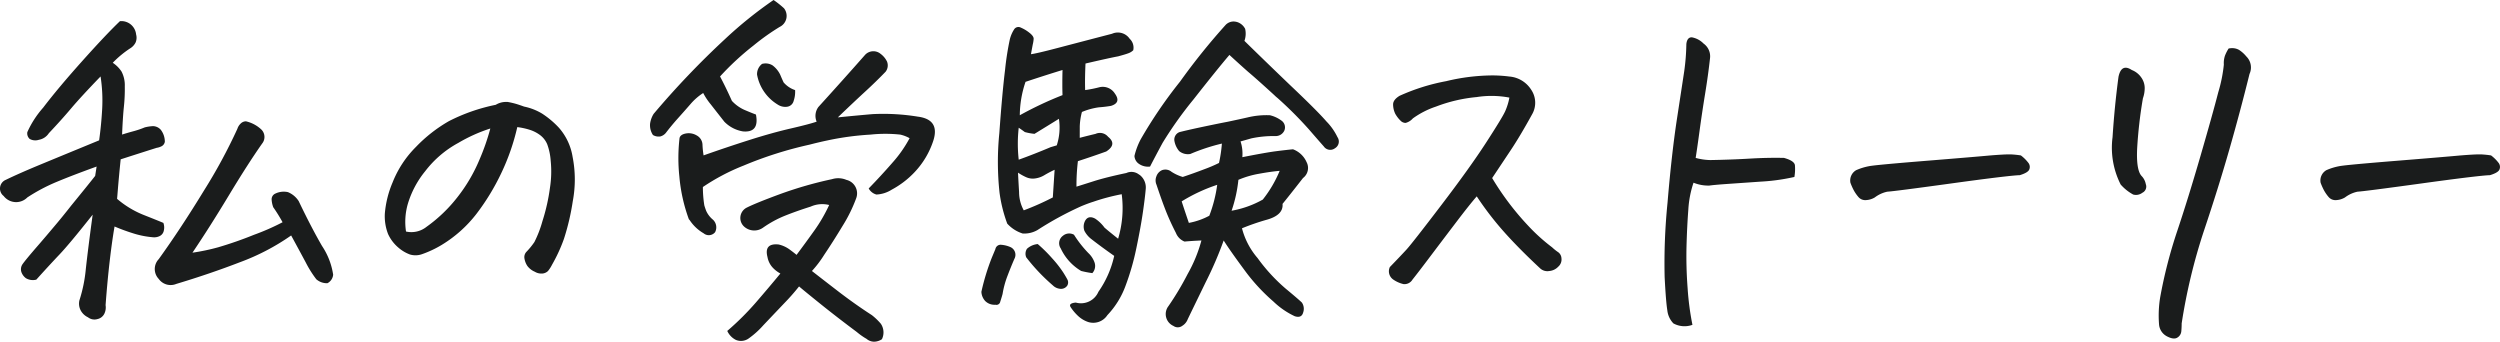 <svg xmlns="http://www.w3.org/2000/svg" width="299.279" height="40.906" viewBox="0 0 299.279 40.906">
  <path id="私の受験ストーリー" d="M-138.832-13.578q-2.965,1.074-4.812,1.848a21.234,21.234,0,0,0-3.48,1.848,1.885,1.885,0,0,1-2.836-.172,1.126,1.126,0,0,1,.258-1.934q1.59-.773,4.189-1.848t6.982-2.879q.258-1.848.365-3.76a18.787,18.787,0,0,0-.193-3.889q-2.363,2.449-3.523,3.824t-2.664,2.965a1.8,1.8,0,0,1-1.2.795,1.36,1.36,0,0,1-1.1-.107.889.889,0,0,1-.279-.816,11.544,11.544,0,0,1,1.891-2.922q1.8-2.363,4.684-5.586t4.512-4.77a1.77,1.77,0,0,1,1.934,1.59,1.451,1.451,0,0,1-.064.967,1.736,1.736,0,0,1-.666.709A11.927,11.927,0,0,0-136.9-26a3.676,3.676,0,0,1,1.053,1.053,3.541,3.541,0,0,1,.387,1.783,19.8,19.8,0,0,1-.107,2.428q-.129,1.225-.215,3.33.516-.172,1.311-.387a10.561,10.561,0,0,0,1.4-.473,5.018,5.018,0,0,1,.988-.15,1.274,1.274,0,0,1,.945.451,2.344,2.344,0,0,1,.473,1.418.739.739,0,0,1-.387.537,1.964,1.964,0,0,1-.6.193q-1.633.516-4.3,1.375-.215,2.105-.344,3.7-.043.559-.086,1.031a11.31,11.31,0,0,0,3.2,1.934q1.74.688,2.342.945a1.608,1.608,0,0,1,.043.967.914.914,0,0,1-.516.623,1.476,1.476,0,0,1-.773.129,10.7,10.7,0,0,1-2.17-.408,23.5,23.5,0,0,1-2.428-.881q-.3,1.719-.58,4.125t-.494,5.285a1.731,1.731,0,0,1-.129.988,1.192,1.192,0,0,1-.859.688,1.246,1.246,0,0,1-1.117-.215,1.926,1.926,0,0,1-.881-.838,1.747,1.747,0,0,1-.15-1.182,17.446,17.446,0,0,0,.773-3.8q.258-2.342.816-6.467-2.75,3.48-3.975,4.77t-2.771,3.008A1.636,1.636,0,0,1-147.3-.215a1.574,1.574,0,0,1-.537-.73,1.079,1.079,0,0,1,.107-.9q.344-.516,2.063-2.492.816-.945,1.719-2.02.988-1.16,2.063-2.535,2.105-2.578,2.879-3.566Zm23.289,8.25a26.858,26.858,0,0,1-6.123,3.2q-3.631,1.4-7.627,2.6a1.754,1.754,0,0,1-2.105-.6,1.713,1.713,0,0,1,0-2.363q2.664-3.7,5.414-8.207a63.617,63.617,0,0,0,4-7.391,1.509,1.509,0,0,1,.408-.645.9.9,0,0,1,.623-.258,4,4,0,0,1,1.848.988,1.253,1.253,0,0,1,.086,1.676q-1.719,2.449-4,6.23t-4.34,6.832a25.024,25.024,0,0,0,3.072-.645,45.117,45.117,0,0,0,4.3-1.5,27.56,27.56,0,0,0,3.416-1.5,19.055,19.055,0,0,0-1.117-1.8,3.135,3.135,0,0,1-.193-.924.741.741,0,0,1,.451-.709,2.319,2.319,0,0,1,1.5-.172,2.787,2.787,0,0,1,1.289,1.074q1.5,3.137,2.793,5.371a8.4,8.4,0,0,1,1.332,3.438A1.272,1.272,0,0,1-111.2.387a1.91,1.91,0,0,1-1.332-.473,13.005,13.005,0,0,1-1.268-2.02Q-114.512-3.438-115.543-5.328ZM-88.473-18.3a26.367,26.367,0,0,1-1.912,5.5A27.147,27.147,0,0,1-93.35-7.928,15.182,15.182,0,0,1-97.5-4.211a12.437,12.437,0,0,1-2.363,1.117,2.335,2.335,0,0,1-1.461.043,4.5,4.5,0,0,1-1.4-.838A4.671,4.671,0,0,1-103.941-5.5a5.875,5.875,0,0,1-.387-2.449,12.055,12.055,0,0,1,.924-3.717,12.446,12.446,0,0,1,2.793-4.254,17.5,17.5,0,0,1,3.953-3.094,21.691,21.691,0,0,1,5.607-1.955,2.339,2.339,0,0,1,1.16-.344h.258a9.767,9.767,0,0,1,1.1.258q.408.129.881.3a6.794,6.794,0,0,1,2.148.838,10.567,10.567,0,0,1,2.02,1.7,6.931,6.931,0,0,1,1.633,3.48,14,14,0,0,1,.021,5.307A28.067,28.067,0,0,1-82.887-4.92,19.112,19.112,0,0,1-84.3-1.848a4.308,4.308,0,0,1-.494.773,1.108,1.108,0,0,1-.623.3,1.54,1.54,0,0,1-.967-.215,2.148,2.148,0,0,1-.881-.687,2.261,2.261,0,0,1-.344-.859.927.927,0,0,1,.215-.816,9.072,9.072,0,0,0,.967-1.182,13.531,13.531,0,0,0,.967-2.514,22.859,22.859,0,0,0,.9-4,12.557,12.557,0,0,0,.086-3.223,7.148,7.148,0,0,0-.408-1.955,2.649,2.649,0,0,0-.838-1.1,4.185,4.185,0,0,0-1.311-.666A8.208,8.208,0,0,0-88.473-18.3Zm-13.32,12.5a2.9,2.9,0,0,0,2.449-.559,17.641,17.641,0,0,0,3.7-3.545,19.2,19.2,0,0,0,2.621-4.447A26.868,26.868,0,0,0-91.7-18.133a18.834,18.834,0,0,0-3.824,1.719,12.454,12.454,0,0,0-3.975,3.395,11.335,11.335,0,0,0-2.084,3.932A7.754,7.754,0,0,0-101.793-5.8Zm55.387-5.156q1.461-1.5,2.814-3.051a15.068,15.068,0,0,0,2.084-2.965,4.137,4.137,0,0,0-1.117-.43,16.806,16.806,0,0,0-3.566,0,33.811,33.811,0,0,0-5.113.688q-1.031.215-2.191.516A46.326,46.326,0,0,0-61.4-13.686a25.205,25.205,0,0,0-4.855,2.557,13.849,13.849,0,0,0,.172,2.191q.086.3.215.645a2.9,2.9,0,0,0,.816,1.074,1.251,1.251,0,0,1,.258,1.5.969.969,0,0,1-1.375.129,4.972,4.972,0,0,1-1.676-1.59l-.086-.086A19.806,19.806,0,0,1-69.072-12.4a20.937,20.937,0,0,1,.021-4.576q.086-.43.752-.559a1.869,1.869,0,0,1,1.311.236,1.309,1.309,0,0,1,.688,1.139,10.511,10.511,0,0,0,.129,1.246q2.793-.988,5.5-1.848t4.941-1.375q2.234-.516,3.094-.816a1.78,1.78,0,0,1,.215-1.762q3.008-3.309,5.543-6.187a1.352,1.352,0,0,1,1.891-.172,2.5,2.5,0,0,1,.773.924,1.231,1.231,0,0,1-.172,1.225q-1.16,1.2-2.428,2.363T-50.1-19.465q2.148-.215,4.125-.387a25.693,25.693,0,0,1,5.457.3q2.664.344,1.848,2.879a9.984,9.984,0,0,1-2.234,3.76,10.681,10.681,0,0,1-2.75,2.105,3.747,3.747,0,0,1-1.826.58A1.489,1.489,0,0,1-46.406-10.957ZM-54.742.773a25.939,25.939,0,0,1-1.8,2.041q-1.289,1.354-2.471,2.6a10.236,10.236,0,0,1-1.826,1.633,1.59,1.59,0,0,1-1.461.129A2.218,2.218,0,0,1-63.336,6.1,33.271,33.271,0,0,0-59.92,2.707q1.525-1.762,2.943-3.48a3.591,3.591,0,0,1-.9-.687,2.5,2.5,0,0,1-.645-1.289q-.43-1.676,1.332-1.5a3.527,3.527,0,0,1,1.289.58q.559.408.859.666,1.031-1.375,2.105-2.879a18.892,18.892,0,0,0,1.8-3.094,3.394,3.394,0,0,0-2.213.193q-1.568.494-2.986,1.053a13.052,13.052,0,0,0-2.707,1.461,1.807,1.807,0,0,1-2.234-.086,1.39,1.39,0,0,1,.3-2.32q1.117-.559,3.975-1.611a46.783,46.783,0,0,1,6.209-1.783,2.522,2.522,0,0,1,1.719.086,1.663,1.663,0,0,1,1.16,2.234,17.816,17.816,0,0,1-1.611,3.266Q-50.66-4.6-51.734-3.008A13.3,13.3,0,0,1-53.2-1.074q.988.773,3.051,2.363t4.125,2.922a7.348,7.348,0,0,1,1.074,1.031,1.858,1.858,0,0,1,.129,1.848,1.749,1.749,0,0,1-.945.3,1.425,1.425,0,0,1-.9-.344,7.746,7.746,0,0,1-1.16-.816q-2.363-1.762-4.34-3.352T-54.742.773Zm-3.051-34.289a11.125,11.125,0,0,1,1.246.988,1.466,1.466,0,0,1-.516,2.234,27.369,27.369,0,0,0-3.115,2.213A32.945,32.945,0,0,0-64.2-24.363q.687,1.289,1.418,2.922a4.569,4.569,0,0,0,1.547,1.1q.859.365,1.332.537.43,2.191-1.547,2.02a4.029,4.029,0,0,1-2.234-1.16q-.945-1.2-1.633-2.084a7.681,7.681,0,0,1-.9-1.354,6.931,6.931,0,0,0-1.525,1.332q-.709.816-1.482,1.676t-1.461,1.762a1.277,1.277,0,0,1-.666.43,1.326,1.326,0,0,1-.881-.172,2.106,2.106,0,0,1-.344-1.354,3.023,3.023,0,0,1,.43-1.182,101.2,101.2,0,0,1,8.529-8.937A49.476,49.476,0,0,1-57.793-33.516Zm2.578,10.785a3.34,3.34,0,0,1-.172,1.289.931.931,0,0,1-.816.709,1.643,1.643,0,0,1-1.117-.279,5.3,5.3,0,0,1-2.449-3.566,1.538,1.538,0,0,1,.6-1.289,1.6,1.6,0,0,1,1.246.172A3.037,3.037,0,0,1-57-24.578q.236.559.408.924A3.09,3.09,0,0,0-55.215-22.73Zm34.074,5.715q.988-.258,1.891-.473a1.261,1.261,0,0,1,1.5.344q1.117.9-.215,1.762-1.547.559-3.395,1.16a24.37,24.37,0,0,0-.172,3.051q.559-.172,2.041-.645t3.932-.988a1.458,1.458,0,0,1,1.375.086l.258.172a1.893,1.893,0,0,1,.688,1.633q-.086,1.031-.344,2.814t-.773,4.254A29.941,29.941,0,0,1-15.662.709a10.152,10.152,0,0,1-2.17,3.5,2.019,2.019,0,0,1-2.32.816,3.341,3.341,0,0,1-1.268-.795,5.677,5.677,0,0,1-.816-.988q-.279-.451.623-.537a2.273,2.273,0,0,0,2.707-1.289,12.027,12.027,0,0,0,1.891-4.3Q-18.605-4-19.809-4.941a2.964,2.964,0,0,1-.773-.945,1.492,1.492,0,0,1,.086-1.2q.387-.688,1.2-.258a4.371,4.371,0,0,1,1.117,1.074q.6.516,1.633,1.332a12.813,12.813,0,0,0,.43-5.328,24.6,24.6,0,0,0-3.395.9q-.688.215-1.5.559a39.619,39.619,0,0,0-5.2,2.836,3.15,3.15,0,0,1-1.762.408A4.184,4.184,0,0,1-29.82-6.746a17.244,17.244,0,0,1-.924-3.717,34.561,34.561,0,0,1-.021-7.133q.344-4.791.688-7.584a33.89,33.89,0,0,1,.559-3.588A3.972,3.972,0,0,1-29-29.992a.61.61,0,0,1,.816-.215,4.4,4.4,0,0,1,1.031.623q.516.408.494.73a3.785,3.785,0,0,1-.107.666q-.129.688-.215,1.16.688-.086,3.137-.73t6.574-1.719a1.71,1.71,0,0,1,2.105.6,1.451,1.451,0,0,1,.43,1.375,1.575,1.575,0,0,1-.537.344q-.322.129-1.268.387-.945.172-3.91.859-.086,1.8-.043,3.18a15.2,15.2,0,0,0,1.719-.344,1.714,1.714,0,0,1,1.848.773q.773,1.074-.473,1.461a14.46,14.46,0,0,1-1.439.172,8.063,8.063,0,0,0-2.041.559,7.742,7.742,0,0,0-.258,1.7Zm-2.492-2.277q-1.246.773-2.922,1.8a6.725,6.725,0,0,1-1.16-.215q-.344-.258-.73-.516a17.058,17.058,0,0,0,0,3.824q1.8-.645,3.824-1.5l.73-.215A6.913,6.913,0,0,0-23.633-19.293Zm.43-2.836q-.043-1.246,0-3.008-2.234.688-4.426,1.418a12.608,12.608,0,0,0-.687,4A43.129,43.129,0,0,1-23.2-22.129Zm-5.328,9.281q.043.9.129,2.342a4.546,4.546,0,0,0,.559,2.17,31.231,31.231,0,0,0,3.48-1.547l.215-3.309a13.209,13.209,0,0,0-1.225.645,2.847,2.847,0,0,1-1.074.387,1.933,1.933,0,0,1-1.074-.129A6.507,6.507,0,0,1-28.531-12.848Zm26.641-3.738A4.759,4.759,0,0,1-1.676-14.7q2.836-.559,4-.709t2.063-.236a2.873,2.873,0,0,1,1.633,1.547,1.5,1.5,0,0,1-.43,1.891Q3.91-10.055,3.137-9.109q.129,1.375-2.02,1.934a28.4,28.4,0,0,0-2.836.988A8.854,8.854,0,0,0,.15-2.621,21,21,0,0,0,3.48,1.01q1.633,1.354,1.977,1.7a1.326,1.326,0,0,1,.15,1.182Q5.414,4.6,4.6,4.34A9.49,9.49,0,0,1,2.041,2.578,22.587,22.587,0,0,1-1.482-1.268q-1.7-2.3-2.428-3.459A44.493,44.493,0,0,1-6.059.258q-1.547,3.18-2.148,4.426a1.565,1.565,0,0,1-.645.795A.9.9,0,0,1-9.926,5.5a1.552,1.552,0,0,1-.6-2.363,34.648,34.648,0,0,0,2.3-3.846A17.134,17.134,0,0,0-6.574-4.727q-1.074.043-2.02.129A1.823,1.823,0,0,1-9.625-5.629q-.687-1.332-1.182-2.578t-1.139-3.18a1.3,1.3,0,0,1-.021-1.01,1.236,1.236,0,0,1,.688-.752,1.15,1.15,0,0,1,1.117.193,5.06,5.06,0,0,0,1.354.623q1.289-.43,2.578-.924a16.939,16.939,0,0,0,1.762-.752,16.207,16.207,0,0,0,.344-2.32,23.379,23.379,0,0,0-3.781,1.246,1.651,1.651,0,0,1-1.332-.344,2.577,2.577,0,0,1-.559-1.16A.958.958,0,0,1-9.2-17.7q1.16-.3,3.867-.859,1.031-.215,1.934-.387,1.418-.3,2.363-.516a9.6,9.6,0,0,1,2.664-.258,3.755,3.755,0,0,1,1.354.623.989.989,0,0,1,.365,1.225,1.138,1.138,0,0,1-1.074.645A12.82,12.82,0,0,0-.6-16.951Q-1.418-16.715-1.891-16.586Zm4.684,3.523q-1.031.086-2.449.344a11.143,11.143,0,0,0-2.492.73,16.556,16.556,0,0,1-.816,3.7A11.758,11.758,0,0,0,.773-9.625,14.347,14.347,0,0,0,2.793-13.062ZM-8.937-9.41q.215.687.859,2.578a8.436,8.436,0,0,0,2.449-.859,16.378,16.378,0,0,0,.945-3.7A19.97,19.97,0,0,0-8.937-9.41Zm5.715-17.531q-1.5,1.762-4.3,5.328a46.276,46.276,0,0,0-3.7,5.2q-.859,1.59-1.5,2.836a1.912,1.912,0,0,1-1.418-.387,1.222,1.222,0,0,1-.451-.881,8.322,8.322,0,0,1,.752-2,54.516,54.516,0,0,1,4.705-6.9,77.849,77.849,0,0,1,5.479-6.811,1.337,1.337,0,0,1,.9-.387,1.622,1.622,0,0,1,.516.086,1.632,1.632,0,0,1,.9.795,2.574,2.574,0,0,1-.086,1.439q2.277,2.234,5.5,5.328,3.223,3.051,4.3,4.3A7,7,0,0,1,9.711-17.1a.928.928,0,0,1-.3,1.332.933.933,0,0,1-1.332-.215q-.387-.43-1.783-2.041a46.1,46.1,0,0,0-3.76-3.76,4.688,4.688,0,0,1-.387-.344Q.086-24.02-.988-24.922-2.105-25.91-3.223-26.941ZM-32.914,1.418a26.8,26.8,0,0,1,1.246-4.082l.43-1.031a.635.635,0,0,1,.709-.516,3.435,3.435,0,0,1,1.053.258,1.009,1.009,0,0,1,.516,1.418q-.43.988-.838,2.063a10.879,10.879,0,0,0-.58,2.148q-.129.473-.279.924a.464.464,0,0,1-.58.365,1.569,1.569,0,0,1-1.225-.451A1.758,1.758,0,0,1-32.914,1.418ZM-26.168-4.3a17.231,17.231,0,0,1,1.719,1.7A13.272,13.272,0,0,1-23.117-.9q.3.473.494.838a.745.745,0,0,1-.021.752.9.9,0,0,1-.859.365,1.428,1.428,0,0,1-.859-.408,22.774,22.774,0,0,1-3.18-3.352,1.092,1.092,0,0,1,.086-1.031A2.25,2.25,0,0,1-26.168-4.3Zm6.531,3.48a12.081,12.081,0,0,1-1.332-.258,6.148,6.148,0,0,1-2.449-2.707,1.1,1.1,0,0,1,.258-1.5,1.163,1.163,0,0,1,1.332-.129,13.448,13.448,0,0,0,1.719,2.191,2.835,2.835,0,0,1,.73,1.1A1.262,1.262,0,0,1-19.637-.816Zm49.93-21.012a11.462,11.462,0,0,0-3.91-.064,18.312,18.312,0,0,0-4.877,1.139,10.256,10.256,0,0,0-2.771,1.418,1.756,1.756,0,0,1-.859.537.844.844,0,0,1-.623-.279,3.575,3.575,0,0,1-.623-.816,2.646,2.646,0,0,1-.258-1.117q0-.559.773-1.031A24.154,24.154,0,0,1,22.73-23.8a24.063,24.063,0,0,1,5.5-.687,15.6,15.6,0,0,1,2.02.129,3.419,3.419,0,0,1,2.643,1.568A2.774,2.774,0,0,1,33-19.809q-1.418,2.578-2.535,4.254L28.23-12.2a33.016,33.016,0,0,0,4.3,5.693,22.024,22.024,0,0,0,2.879,2.6,5.617,5.617,0,0,0,.752.6.961.961,0,0,1,.365.709,1.137,1.137,0,0,1-.387,1.01,1.664,1.664,0,0,1-1.074.516,1.271,1.271,0,0,1-1.117-.344q-2.492-2.32-4.275-4.318a37.178,37.178,0,0,1-3.287-4.275q-.859.988-2.363,2.965T20.947-2.986Q19.379-.9,18.691-.043a1.115,1.115,0,0,1-1.074.537,3.574,3.574,0,0,1-1.246-.559,1.194,1.194,0,0,1-.387-1.482q1.332-1.375,2-2.105t4.125-5.264q3.459-4.533,5.393-7.52t2.277-3.738A7.21,7.21,0,0,0,30.293-21.828Zm24.02-4.727q-.215,1.977-.58,4.211T53.066-17.9q-.3,2.213-.473,3.287a6.97,6.97,0,0,0,1.762.258q2.492-.043,4.684-.172t4.125-.086q1.246.344,1.311.881a5.427,5.427,0,0,1-.064,1.4,24.028,24.028,0,0,1-4.039.559l-4.018.279q-1.525.107-2.127.193a4.664,4.664,0,0,1-1.891-.344A12.3,12.3,0,0,0,51.713-8.4q-.15,1.955-.215,4.34A49.825,49.825,0,0,0,51.627.945a33.23,33.23,0,0,0,.58,4.426A2.775,2.775,0,0,1,49.93,5.2a2.643,2.643,0,0,1-.73-1.568q-.172-1.053-.322-4a72.128,72.128,0,0,1,.344-8.852q.494-5.908,1.139-10.119t.859-5.629a26.073,26.073,0,0,0,.258-3.266q.086-.816.645-.816a2.608,2.608,0,0,1,1.418.752A1.872,1.872,0,0,1,54.313-26.555ZM91.523-14.91a4.563,4.563,0,0,1,.924.924.789.789,0,0,1,.086.752q-.15.387-1.139.688-1.332.043-8.186.988t-7.67.988a3.779,3.779,0,0,0-1.5.688,2.281,2.281,0,0,1-1.074.322,1.065,1.065,0,0,1-.9-.387,4.606,4.606,0,0,1-.559-.816,7.1,7.1,0,0,1-.387-.881,1.426,1.426,0,0,1,.688-1.5,6.956,6.956,0,0,1,1.633-.494q.859-.15,6.7-.623t7.691-.645q1.59-.129,2.277-.129h.215Q90.965-15,91.523-14.91Zm24.879-12.8a2.186,2.186,0,0,1,.43-.043,1.657,1.657,0,0,1,.816.215,3.756,3.756,0,0,1,.859.773,1.85,1.85,0,0,1,.387,2.105q-1.117,4.512-2.428,9.088t-3.029,9.689A68.279,68.279,0,0,0,110.773,5.2q0,.473-.043.945a.97.97,0,0,1-.473.752q-.43.279-1.246-.15a1.756,1.756,0,0,1-.945-1.418,13.567,13.567,0,0,1,.129-3.223,56.779,56.779,0,0,1,2.041-7.949q1.311-3.91,2.771-8.937t2.148-7.691a17.358,17.358,0,0,0,.666-3.309,2.819,2.819,0,0,1,.129-1.053A4.682,4.682,0,0,1,116.4-27.715ZM103.211-24.32q.344-1.633,1.59-.816a2.475,2.475,0,0,1,1.139.9,2.19,2.19,0,0,1,.408,1.246,3.678,3.678,0,0,1-.215,1.246,53.953,53.953,0,0,0-.687,5.973q-.129,2.578.516,3.309a1.892,1.892,0,0,1,.516.988.813.813,0,0,1-.408,1.031,1.251,1.251,0,0,1-1.1.215,5.436,5.436,0,0,1-1.5-1.2A9.758,9.758,0,0,1,102.5-17.1Q102.738-20.8,103.211-24.32Zm44.6,9.41a4.563,4.563,0,0,1,.924.924.789.789,0,0,1,.086.752q-.15.387-1.139.688-1.332.043-8.186.988t-7.67.988a3.779,3.779,0,0,0-1.5.688,2.282,2.282,0,0,1-1.074.322,1.065,1.065,0,0,1-.9-.387,4.606,4.606,0,0,1-.559-.816,7.1,7.1,0,0,1-.387-.881,1.426,1.426,0,0,1,.688-1.5,6.956,6.956,0,0,1,1.633-.494q.859-.15,6.7-.623t7.691-.645q1.59-.129,2.277-.129h.215Q147.254-15,147.813-14.91Z" transform="translate(150.398 33.516)" fill="#1a1c1c"/>
</svg>
